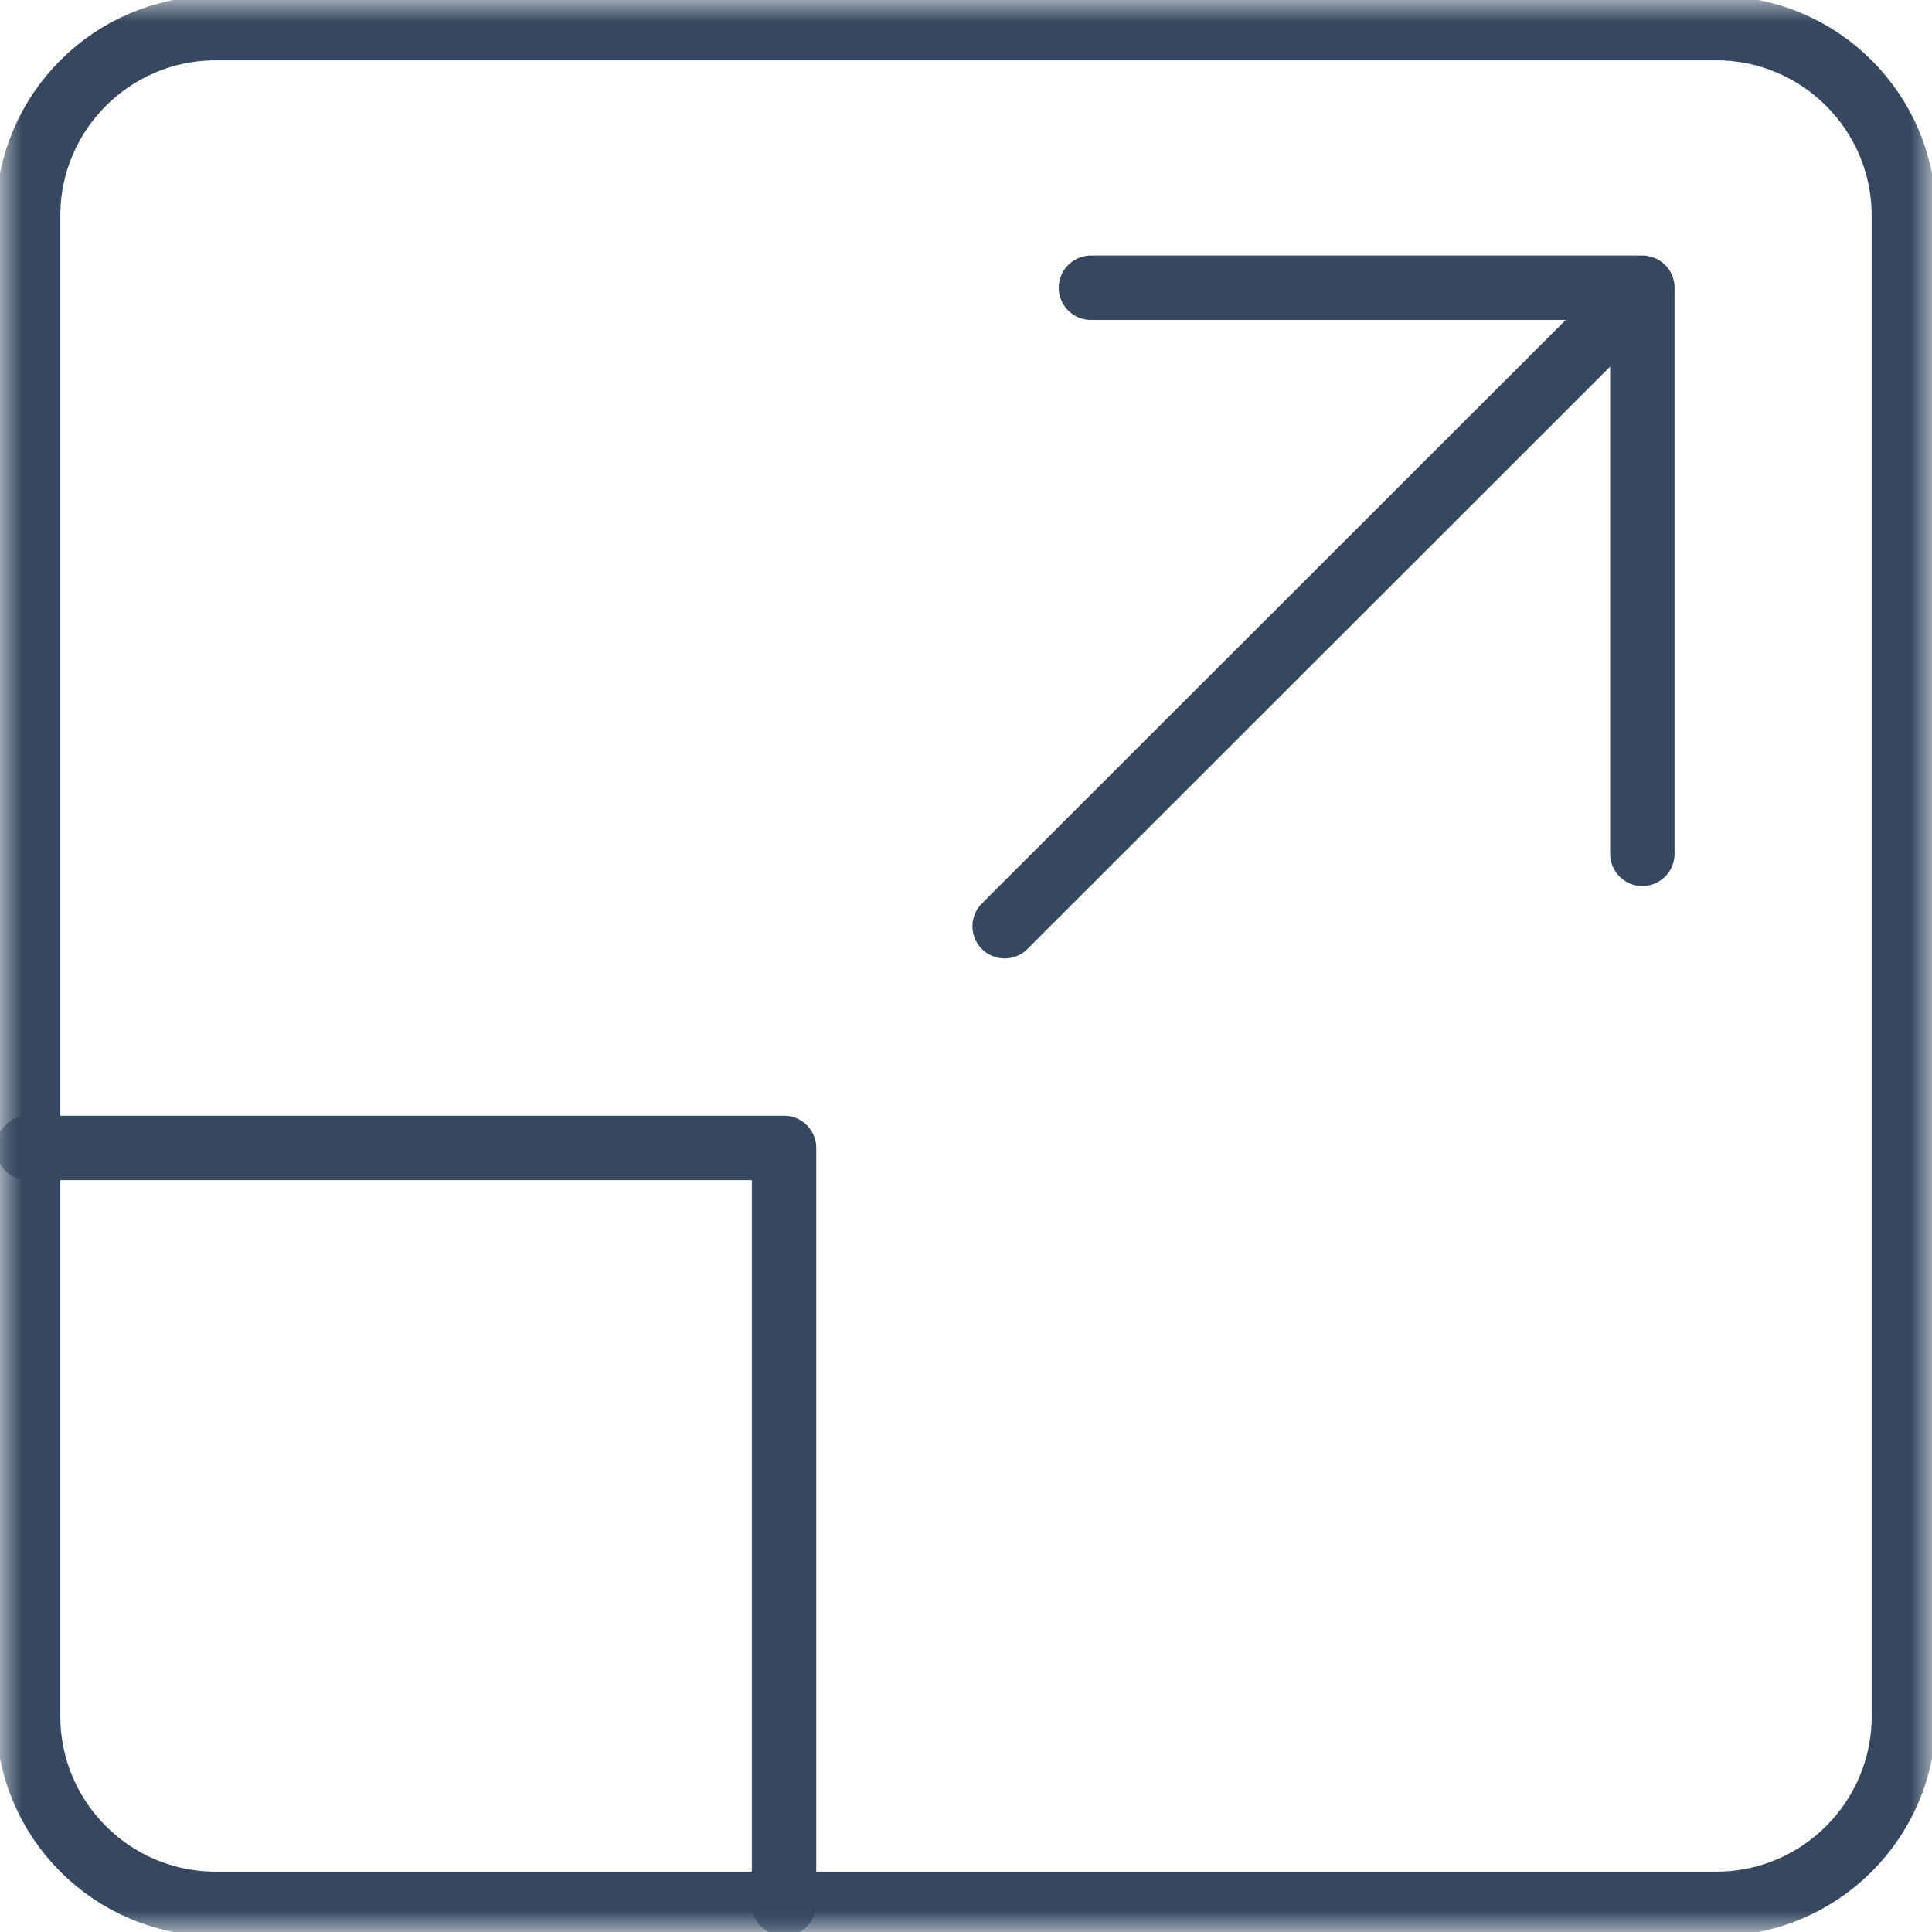 <svg width="45" height="45" viewBox="0 0 45 45" fill="none" xmlns="http://www.w3.org/2000/svg">
<path d="M37.302 7.681L23.4 21.574" stroke="#354860" stroke-width="1.5" stroke-linecap="round" stroke-linejoin="round"/>
<path d="M38.254 19.888V6.702H25.41" stroke="#354860" stroke-width="1.5" stroke-linecap="round" stroke-linejoin="round"/>
<mask id="mask0_1_232" style="mask-type:luminance" maskUnits="userSpaceOnUse" x="0" y="0" width="45" height="45">
<path d="M45 0H0V45H45V0Z" fill="white"/>
</mask>
<g mask="url(#mask0_1_232)">
<path d="M18.262 44.345V26.738H0.655" stroke="#354860" stroke-width="1.5" stroke-linecap="round" stroke-linejoin="round"/>
</g>
<mask id="mask1_1_232" style="mask-type:luminance" maskUnits="userSpaceOnUse" x="0" y="0" width="45" height="45">
<path d="M45 0H0V45H45V0Z" fill="white"/>
</mask>
<g mask="url(#mask1_1_232)">
<path d="M39.976 44.345H5.024C2.613 44.345 0.655 42.387 0.655 39.976V5.024C0.655 2.613 2.613 0.655 5.024 0.655H39.976C42.387 0.655 44.345 2.613 44.345 5.024V39.976C44.345 42.387 42.387 44.345 39.976 44.345Z" stroke="#354860" stroke-width="1.5" stroke-linecap="round" stroke-linejoin="round"/>
</g>
</svg>

